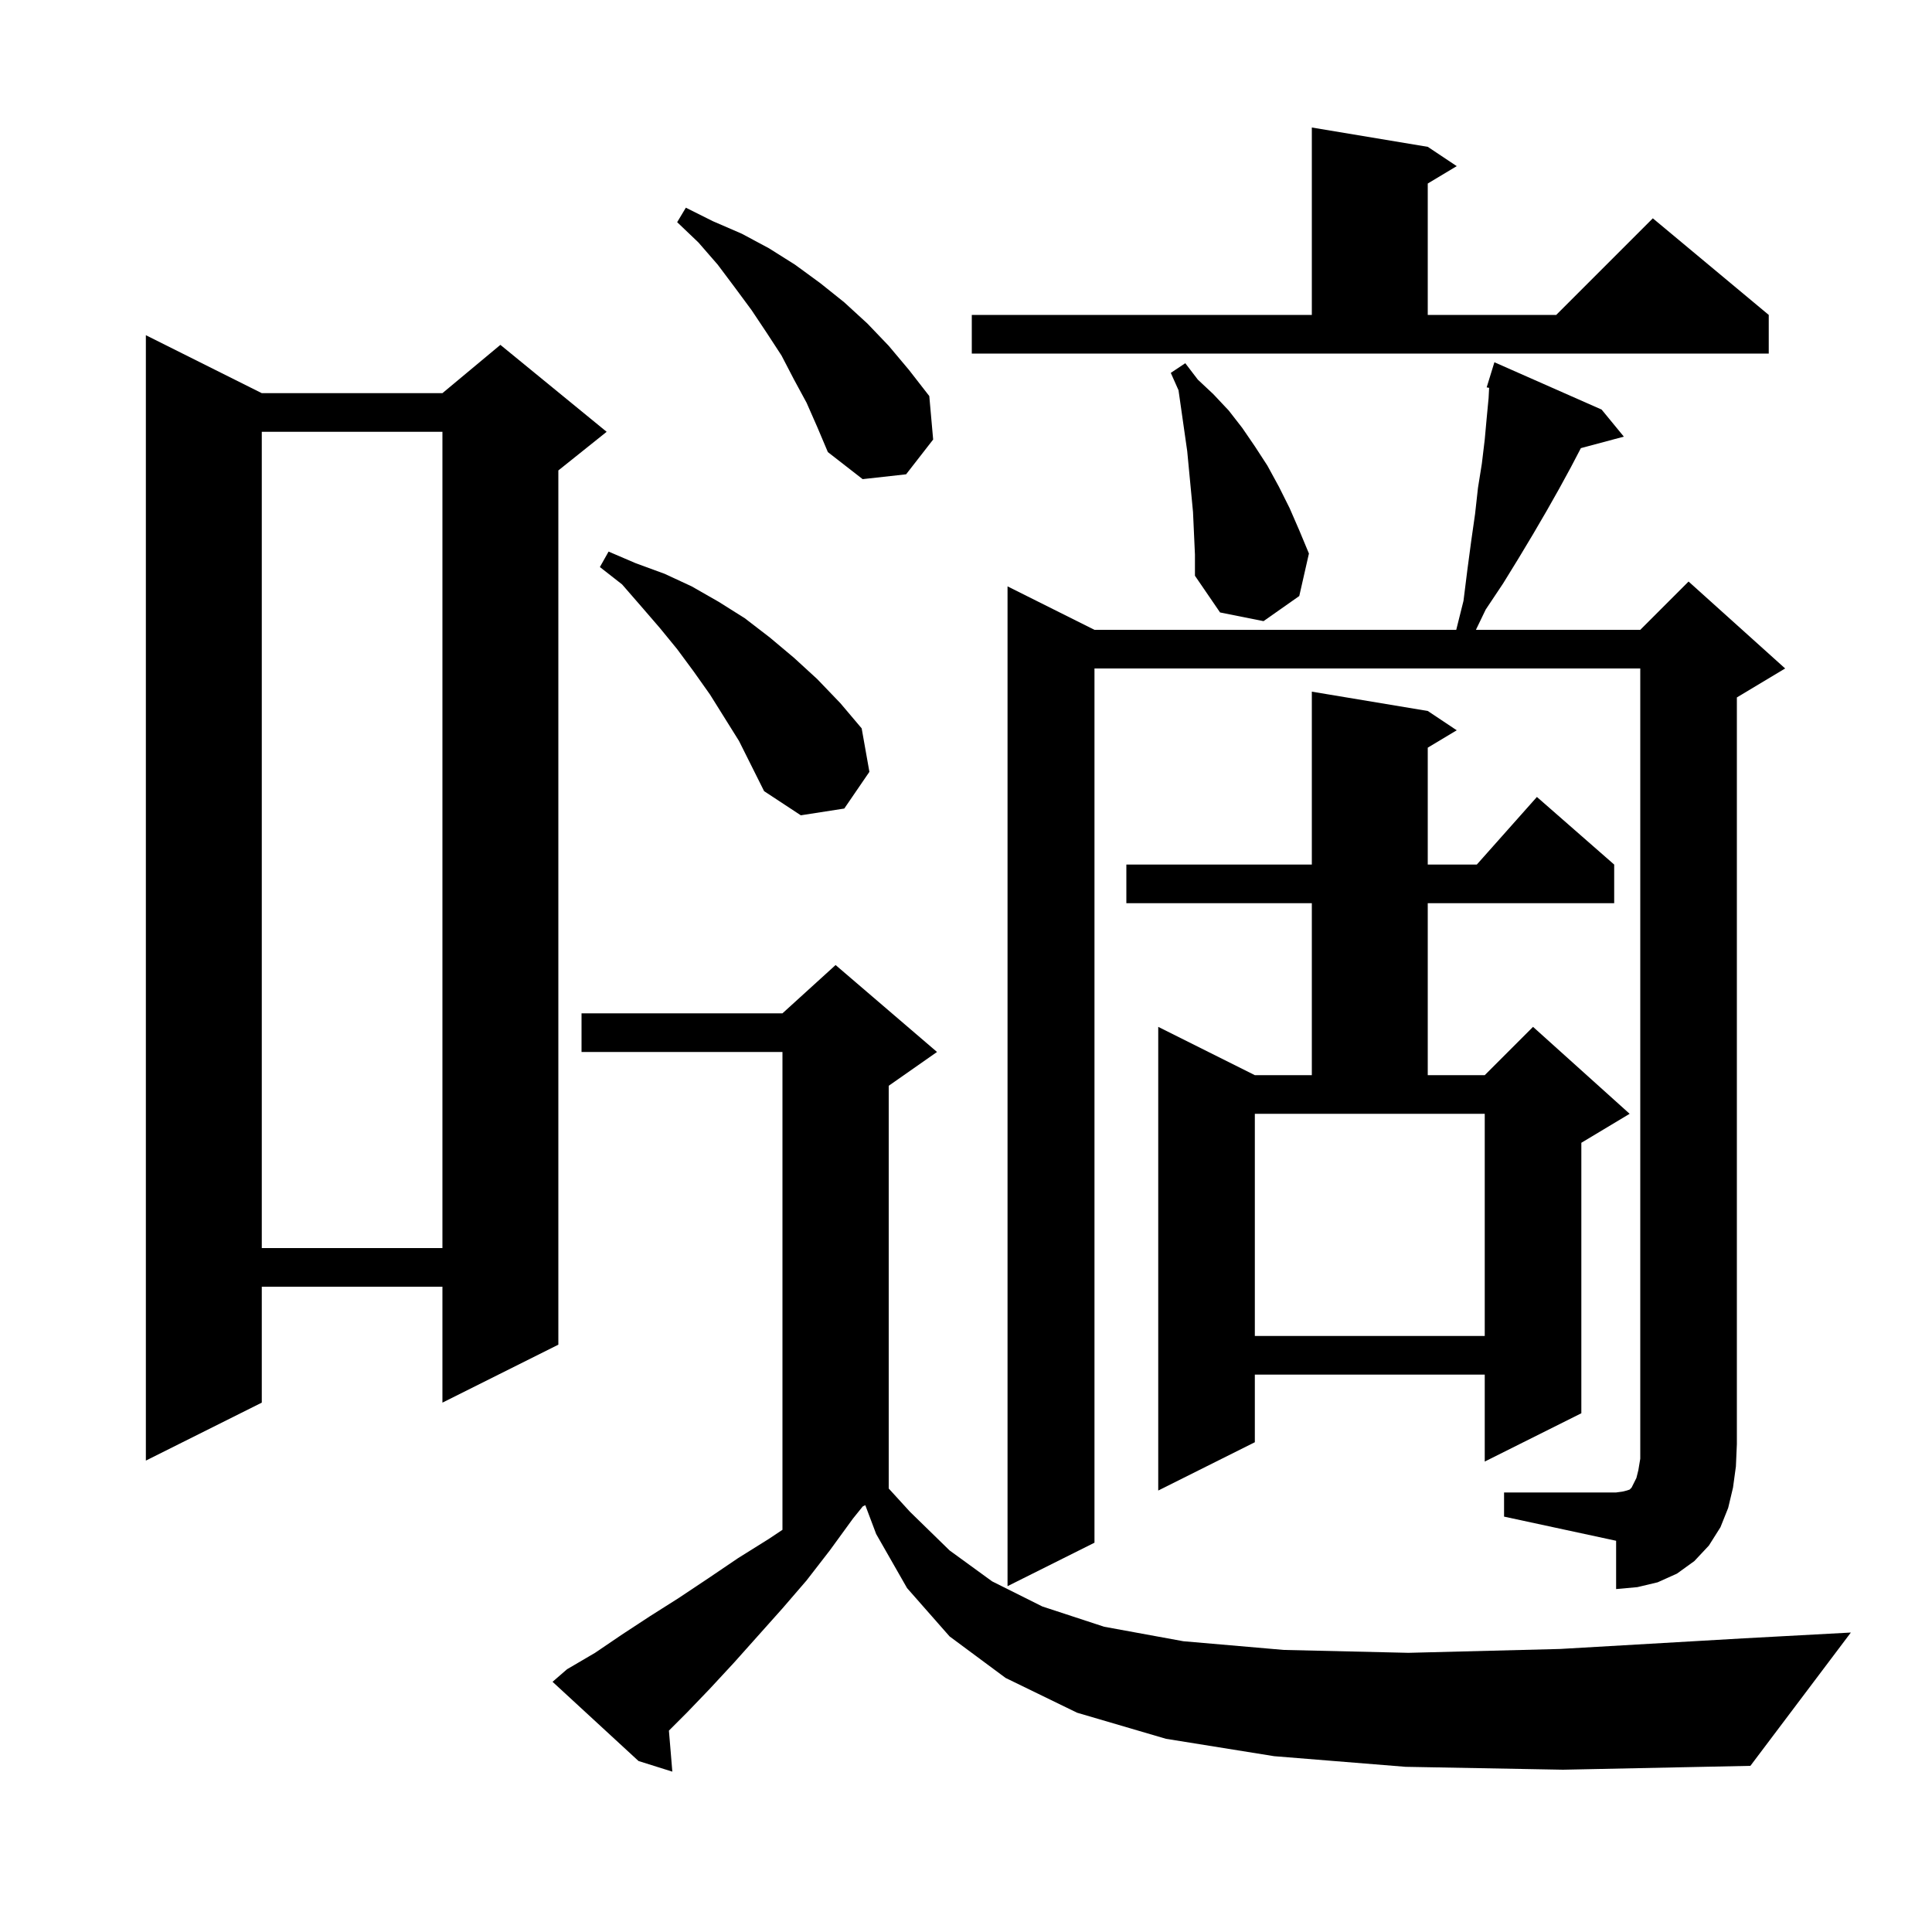<svg xmlns="http://www.w3.org/2000/svg" xmlns:xlink="http://www.w3.org/1999/xlink" version="1.1" baseProfile="full" viewBox="0 0 200 200" width="200" height="200"><g fill="currentColor"><path d="M 145.5 182.9 L 131.9 181.8 L 120.7 180.0 L 111.5 177.3 L 104.1 173.7 L 98.3 169.4 L 93.9 164.4 L 90.7 158.8 L 89.574 155.813 L 89.314 155.943 L 88.3 157.2 L 85.9 160.5 L 83.5 163.6 L 81.0 166.5 L 76.0 172.1 L 73.5 174.8 L 71.1 177.3 L 69.246 179.154 L 69.6 183.4 L 66.1 182.3 L 57.2 174.1 L 58.7 172.8 L 61.6 171.1 L 64.4 169.2 L 67.3 167.3 L 70.3 165.4 L 73.3 163.4 L 76.4 161.3 L 79.6 159.3 L 81.0 158.367 L 81.0 108.9 L 60.2 108.9 L 60.2 104.9 L 81.0 104.9 L 86.5 99.9 L 97.0 108.9 L 92.0 112.4 L 92.0 154.09 L 94.2 156.5 L 98.3 160.5 L 102.7 163.7 L 107.9 166.3 L 114.3 168.4 L 122.5 169.9 L 132.9 170.8 L 145.8 171.1 L 161.5 170.7 L 180.5 169.6 L 191.6 169.0 L 181.2 182.8 L 161.8 183.2 Z M 155.7 154.5 L 167.3 154.5 L 168.0 154.4 L 168.4 154.3 L 168.7 154.2 L 168.9 154.0 L 169.4 153.0 L 169.6 152.2 L 169.8 151.0 L 169.8 69.2 L 113.3 69.2 L 113.3 159.7 L 104.3 164.2 L 104.3 60.7 L 113.3 65.2 L 150.75 65.2 L 151.5 62.2 L 151.9 59.0 L 152.3 56.0 L 152.7 53.2 L 153.0 50.5 L 153.4 48.0 L 153.7 45.5 L 153.9 43.3 L 154.1 41.2 L 154.153 40.149 L 153.9 40.1 L 154.7 37.5 L 165.8 42.4 L 168.1 45.2 L 163.652 46.391 L 162.6 48.4 L 161.4 50.6 L 160.1 52.9 L 158.7 55.3 L 157.2 57.8 L 155.6 60.4 L 153.8 63.1 L 152.786 65.2 L 169.8 65.2 L 174.8 60.2 L 184.8 69.2 L 179.8 72.2 L 179.8 149.5 L 179.7 151.8 L 179.4 154.0 L 178.9 156.1 L 178.1 158.1 L 176.9 160.0 L 175.4 161.6 L 173.6 162.9 L 171.6 163.8 L 169.5 164.3 L 167.3 164.5 L 167.3 159.5 L 155.7 157.0 Z M 147.8 73.6 L 150.8 75.6 L 147.8 77.4 L 147.8 89.5 L 152.878 89.5 L 159.1 82.5 L 167.1 89.5 L 167.1 93.5 L 147.8 93.5 L 147.8 111.3 L 153.7 111.3 L 158.7 106.3 L 168.7 115.3 L 163.7 118.3 L 163.7 146.3 L 153.7 151.3 L 153.7 142.3 L 129.9 142.3 L 129.9 149.3 L 119.9 154.3 L 119.9 106.3 L 129.9 111.3 L 135.8 111.3 L 135.8 93.5 L 116.6 93.5 L 116.6 89.5 L 135.8 89.5 L 135.8 71.6 Z M 27.1 40.7 L 45.8 40.7 L 51.8 35.7 L 62.8 44.7 L 57.8 48.7 L 57.8 139.2 L 45.8 145.2 L 45.8 133.2 L 27.1 133.2 L 27.1 145.2 L 15.1 151.2 L 15.1 34.7 Z M 129.9 115.3 L 129.9 138.3 L 153.7 138.3 L 153.7 115.3 Z M 27.1 44.7 L 27.1 129.2 L 45.8 129.2 L 45.8 44.7 Z M 73.5 71.9 L 71.8 69.5 L 70.1 67.2 L 68.3 65.0 L 66.4 62.8 L 64.4 60.5 L 62.1 58.7 L 63.0 57.1 L 65.8 58.3 L 68.8 59.4 L 71.6 60.7 L 74.4 62.3 L 77.1 64.0 L 79.7 66.0 L 82.2 68.1 L 84.6 70.3 L 87.0 72.8 L 89.2 75.4 L 90.0 79.9 L 87.4 83.7 L 82.9 84.4 L 79.1 81.9 L 76.5 76.7 Z M 123.5 53.0 L 122.9 46.7 L 122.0 40.4 L 121.2 38.6 L 122.7 37.6 L 124.0 39.3 L 125.6 40.8 L 127.2 42.5 L 128.6 44.3 L 129.9 46.2 L 131.2 48.2 L 132.4 50.4 L 133.5 52.6 L 134.5 54.9 L 135.5 57.3 L 134.5 61.7 L 130.8 64.3 L 126.3 63.4 L 123.7 59.6 L 123.7 57.4 Z M 83.5 41.7 L 82.2 39.3 L 80.9 36.8 L 79.4 34.5 L 77.8 32.1 L 76.1 29.8 L 74.3 27.4 L 72.3 25.1 L 70.1 23.0 L 71.0 21.5 L 73.8 22.9 L 76.8 24.2 L 79.6 25.7 L 82.3 27.4 L 84.9 29.3 L 87.4 31.3 L 89.8 33.5 L 92.0 35.8 L 94.1 38.3 L 96.2 41.0 L 96.6 45.5 L 93.8 49.1 L 89.3 49.6 L 85.7 46.8 L 84.6 44.2 Z M 100.6 32.6 L 135.8 32.6 L 135.8 13.2 L 147.8 15.2 L 150.8 17.2 L 147.8 19.0 L 147.8 32.6 L 161.1 32.6 L 171.1 22.6 L 183.1 32.6 L 183.1 36.6 L 100.6 36.6 Z "/></g></svg>